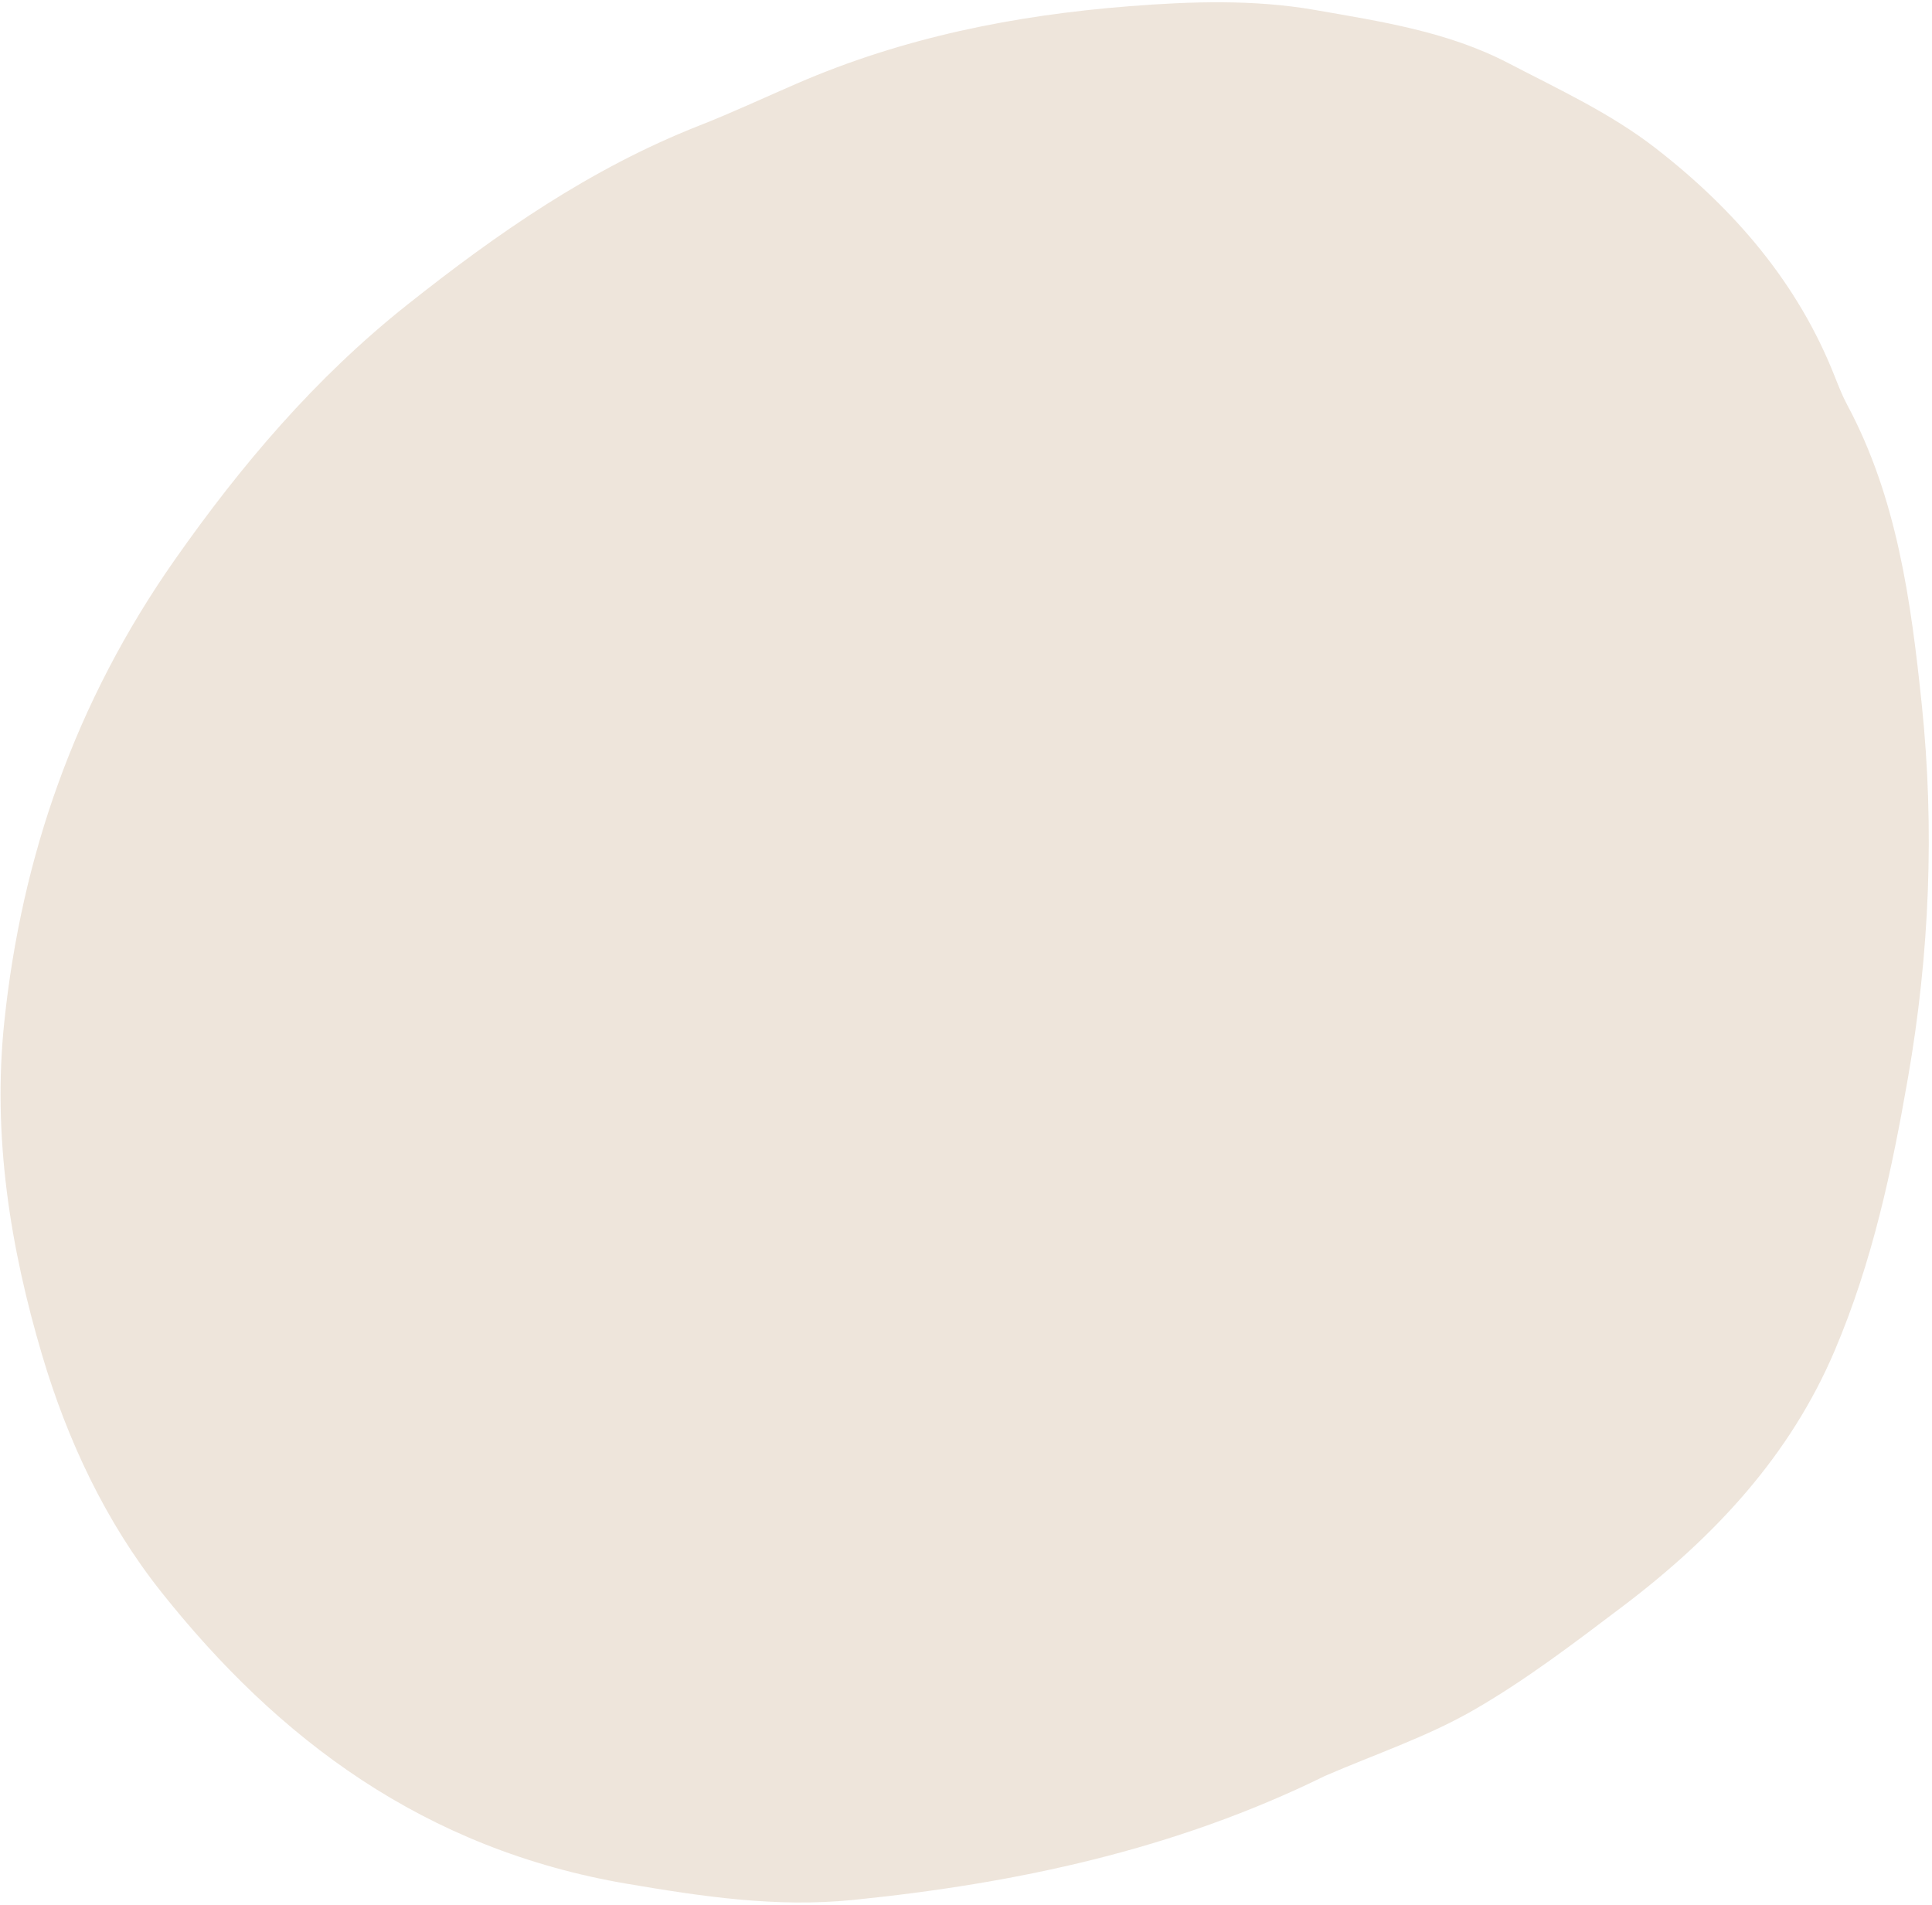 <svg width="502" height="495" viewBox="0 0 502 495" fill="none" xmlns="http://www.w3.org/2000/svg">
<path fill-rule="evenodd" clip-rule="evenodd" d="M344.242 461.448C305.308 480.607 263.97 489.389 221.663 493.658C201.579 495.683 182.256 492.731 163.037 489.475C110.181 480.509 72.237 451.808 41.939 413.684C27.433 395.421 17.52 374.233 10.971 352.18C2.7 324.329 -2.015 295.301 1.125 265.431C5.59 222.883 19.39 182.504 45.531 145.285C62.647 120.917 81.85 98.204 105.837 79.169C129.117 60.696 153.422 43.754 181.627 32.66C190.164 29.302 198.503 25.413 206.928 21.762C234.704 9.705 263.637 3.966 293.306 1.626C309.632 0.337 325.905 -0.159 341.611 2.581C358.879 5.593 376.162 8.198 391.871 16.375C405.059 23.232 418.494 29.443 430.119 38.452C450.836 54.508 467.152 73.629 476.655 97.63C477.668 100.186 478.669 102.765 479.964 105.186C492.896 129.327 496.541 156.121 499.345 183.085C502.683 215.194 501.396 247.698 495.756 280.052C491.611 303.868 486.585 327.691 476.732 350.891C465.16 378.137 445.634 399.244 421.552 417.44C409.023 426.909 396.419 436.557 382.789 444.383C370.699 451.322 357.142 455.857 344.242 461.448Z" fill="#CEB698" fill-opacity="0.35"/>
</svg>
